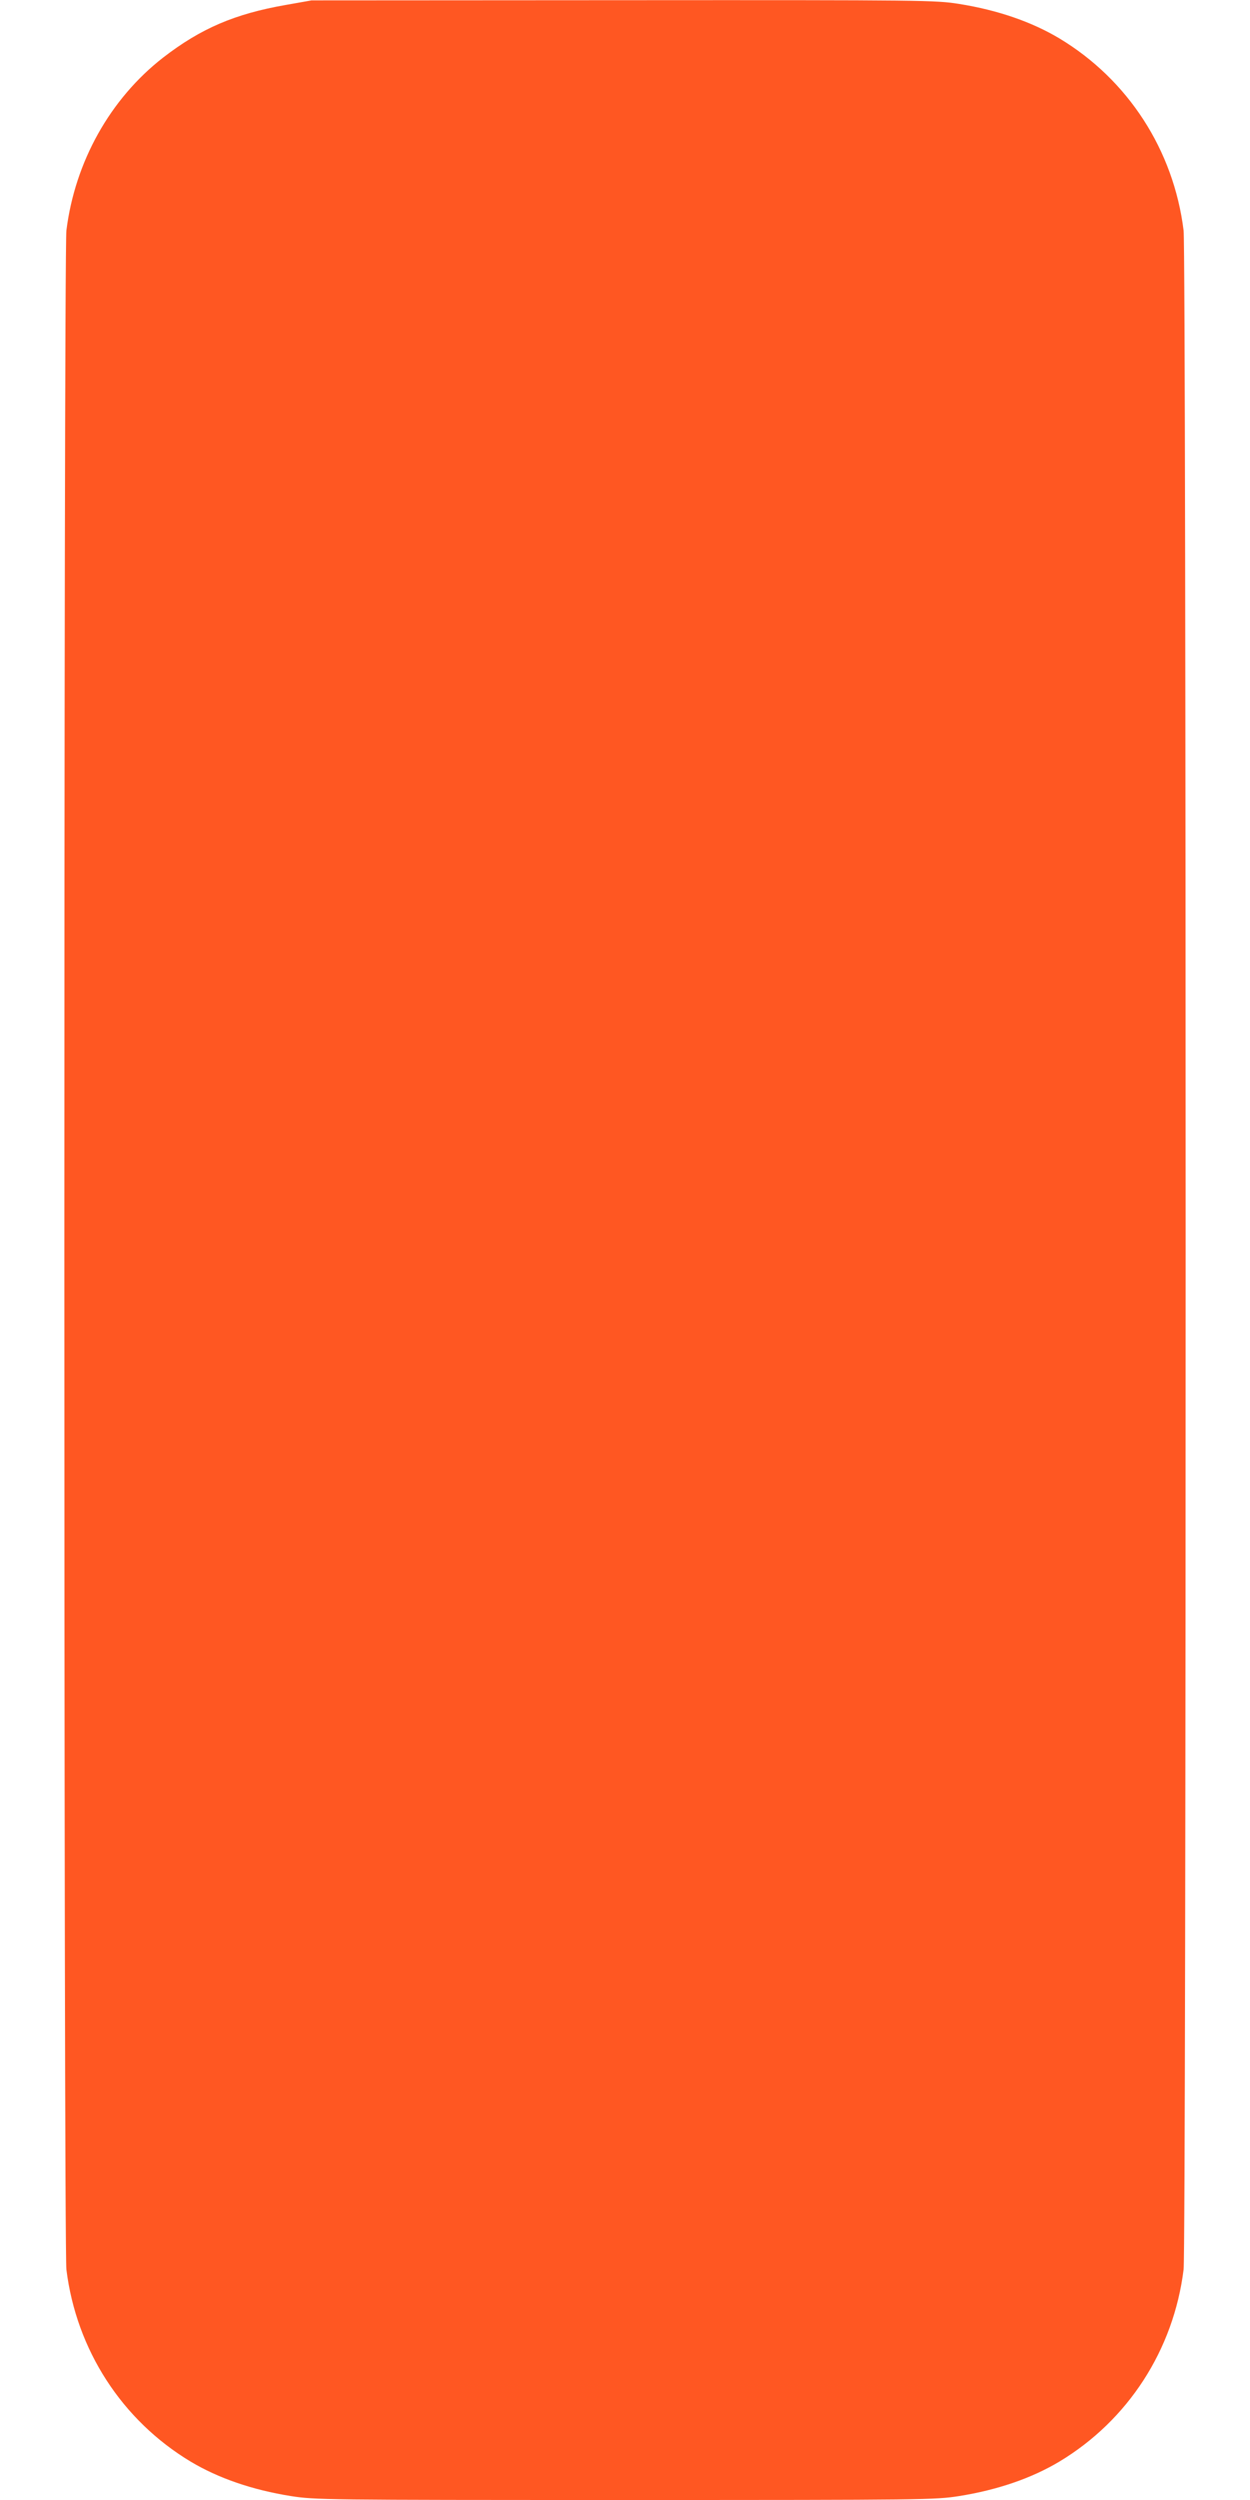 <?xml version="1.0" standalone="no"?>
<!DOCTYPE svg PUBLIC "-//W3C//DTD SVG 20010904//EN"
 "http://www.w3.org/TR/2001/REC-SVG-20010904/DTD/svg10.dtd">
<svg version="1.0" xmlns="http://www.w3.org/2000/svg"
 width="640pt" height="1280pt" viewBox="0 0 640 1280"
 preserveAspectRatio="xMidYMid meet">
<g transform="translate(0,1280) scale(0.1,-0.1)"
fill="#ff5722" stroke="none">
<path d="M1465 12775 c-264 -46 -437 -121 -630 -270 -271 -211 -451 -533 -495
-885 -14 -118 -14 -10322 0 -10440 51 -411 284 -772 637 -984 141 -84 313
-144 513 -176 122 -19 168 -20 1710 -20 1542 0 1588 1 1710 20 200 32 372 92
513 176 353 212 586 573 637 984 14 118 14 10322 0 10440 -51 411 -284 772
-637 984 -141 84 -313 144 -513 176 -122 19 -166 20 -1720 19 l-1595 -1 -130
-23z"/>
</g>
</svg>

